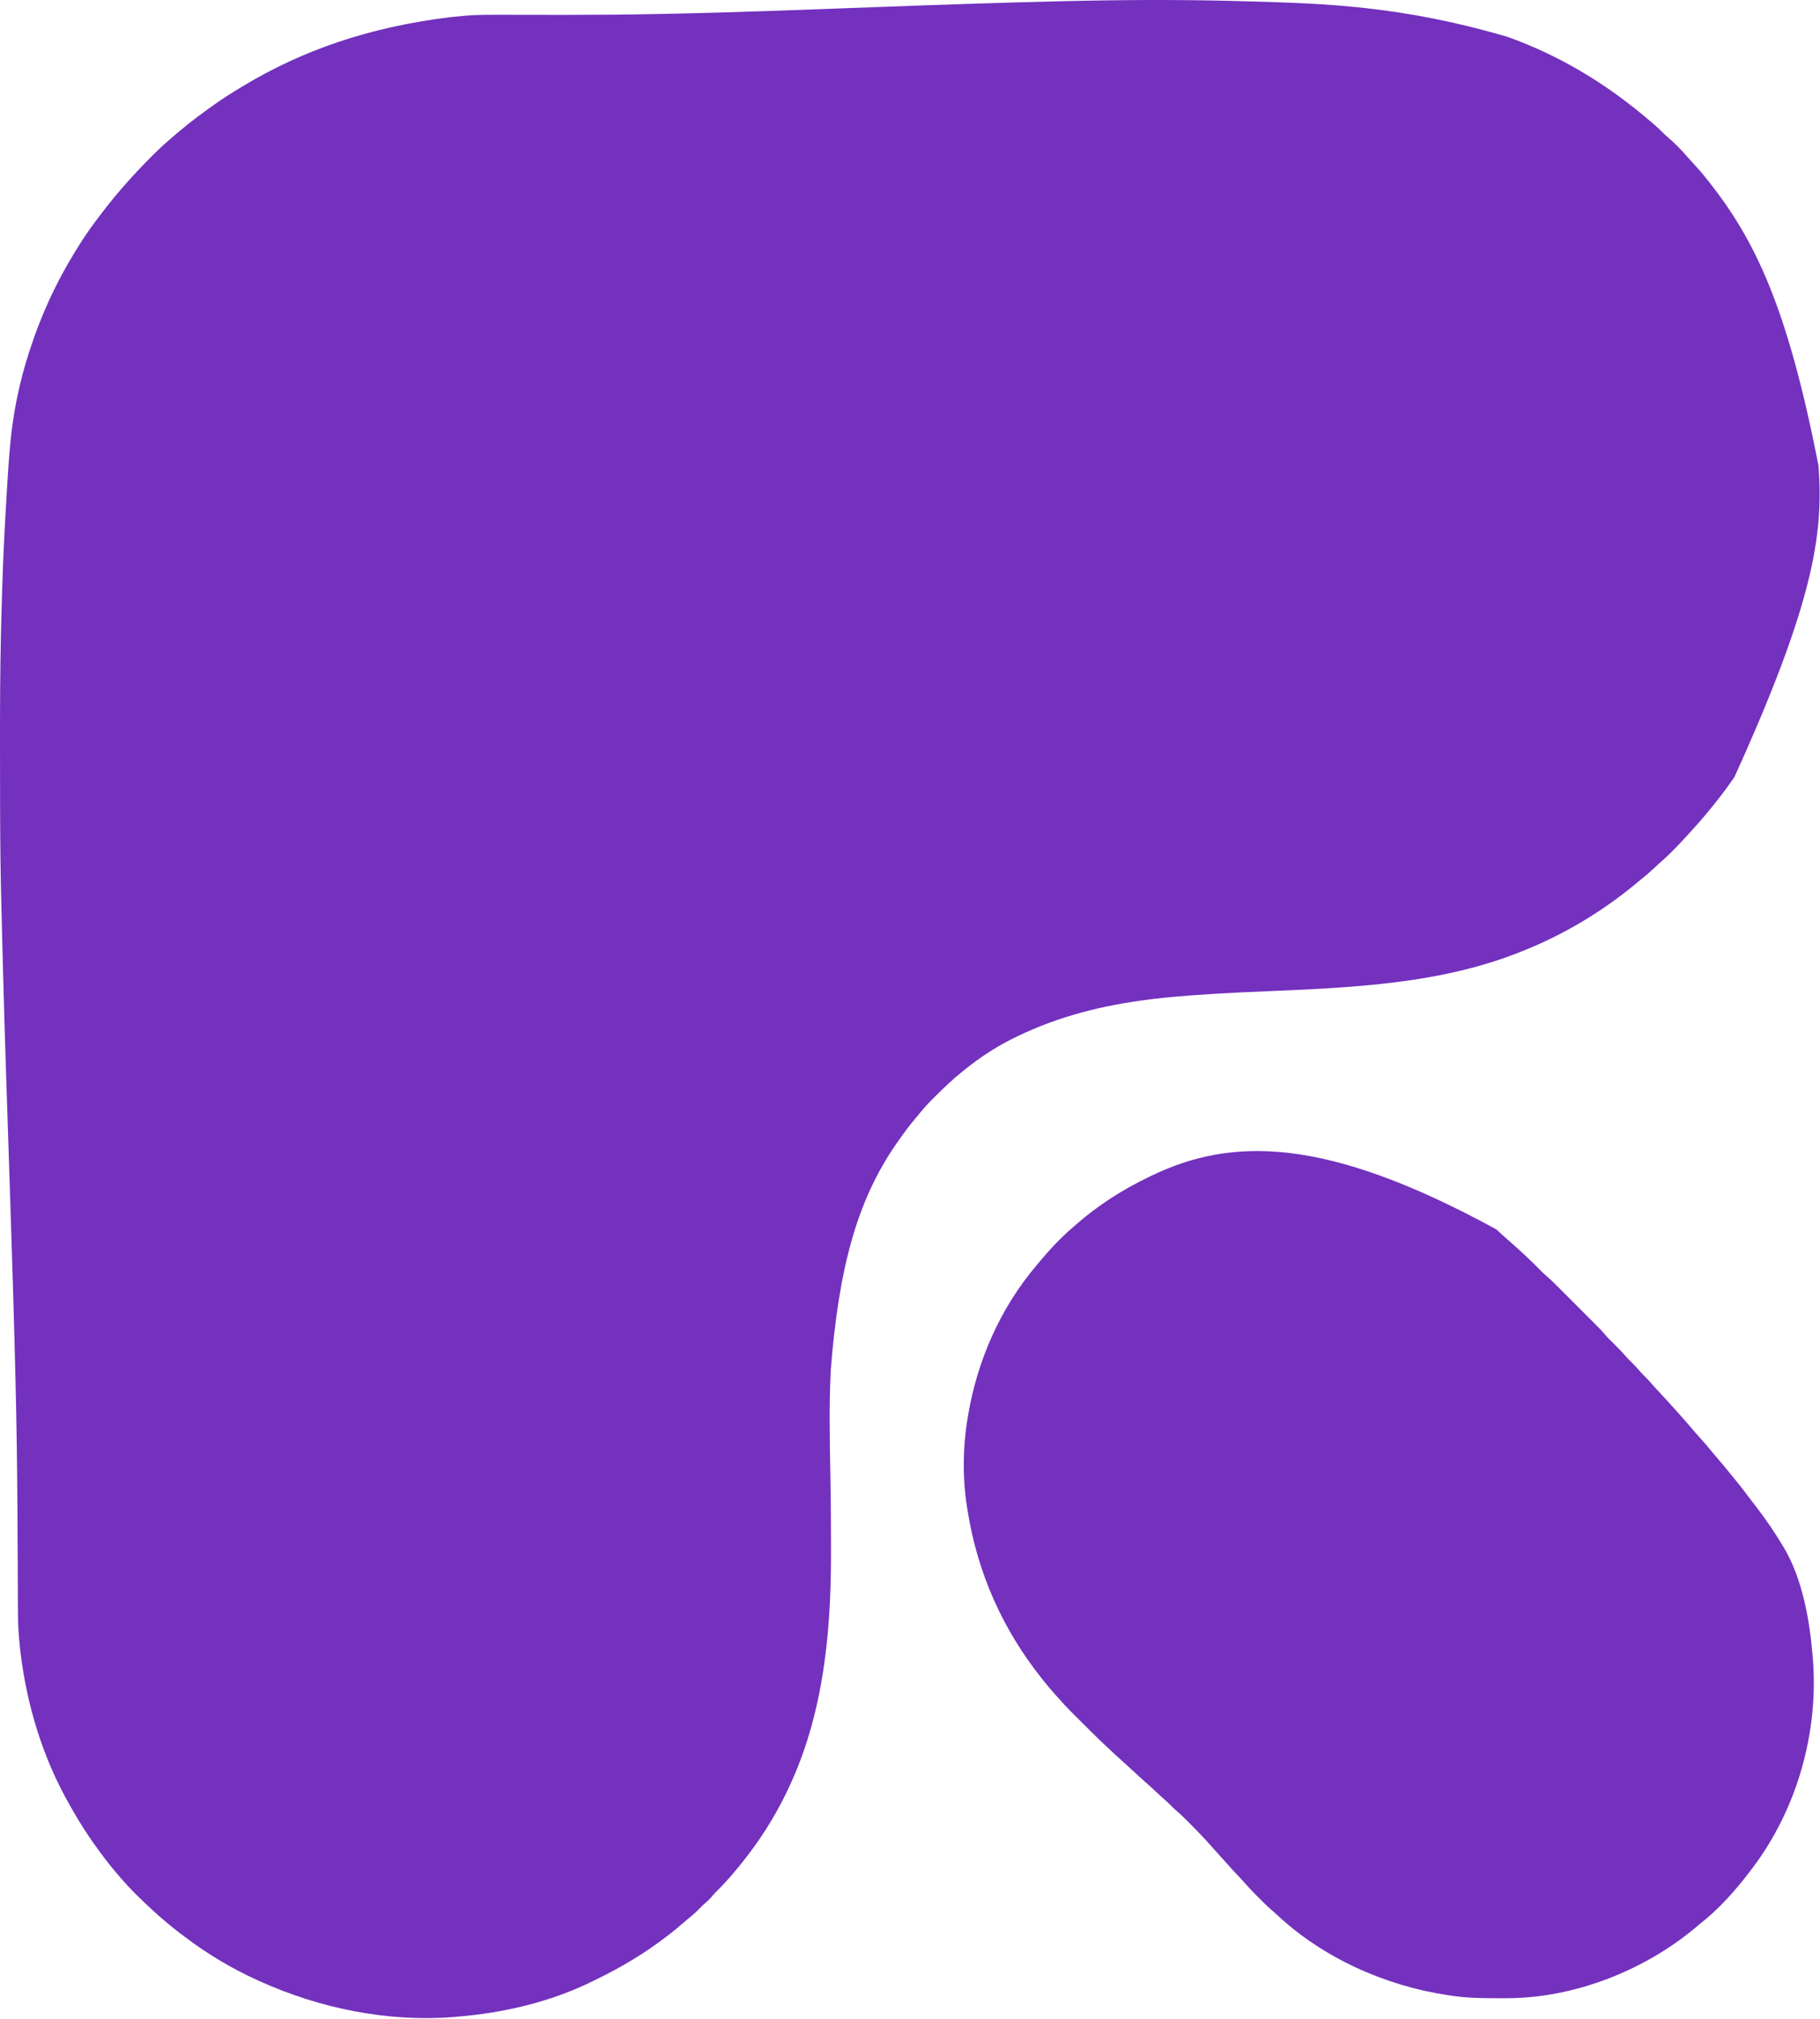 <svg width="2143" height="2376" viewBox="0 0 2143 2376" fill="none" xmlns="http://www.w3.org/2000/svg">
<path d="M1461.2 1.363C1464.39 1.455 1467.58 1.543 1470.77 1.631C1559.77 4.137 1650.55 6.797 1775.27 43.452C1775.9 43.679 1776.53 43.907 1777.18 44.142C1804.86 54.188 1831.78 66.717 1857.27 81.451C1858.12 81.942 1858.97 82.433 1859.85 82.938C1890.7 100.883 1919.32 122.034 1946.33 145.326C1946.93 145.837 1947.52 146.348 1948.14 146.875C1951.79 150.053 1955.25 153.371 1958.64 156.836C1960.3 158.484 1962.04 160.004 1963.83 161.514C1972.26 168.786 1980.25 176.847 1987.44 185.342C1989.43 187.638 1991.49 189.854 1993.57 192.073C1999.41 198.329 2004.96 204.73 2010.27 211.451C2010.78 212.092 2011.29 212.732 2011.81 213.392C2066.04 281.937 2104.72 360.465 2141.27 548.451C2141.33 549.258 2141.38 550.064 2141.44 550.895C2146.84 628.865 2135.69 708.772 2042.27 914.451C2041.85 915.06 2041.43 915.668 2041 916.294C2031.38 930.132 2021.09 943.533 2010.27 956.451C2009.85 956.956 2009.43 957.46 2009 957.98C2002.74 965.505 1996.29 972.813 1989.62 979.985C1988.3 981.416 1987 982.861 1985.7 984.307C1980.31 990.278 1974.76 996.065 1969.08 1001.76C1968.43 1002.42 1967.78 1003.08 1967.1 1003.76C1963.25 1007.6 1959.29 1011.24 1955.17 1014.8C1952.37 1017.24 1949.67 1019.78 1946.96 1022.33C1941.26 1027.63 1935.34 1032.58 1929.27 1037.45C1928.08 1038.43 1926.89 1039.42 1925.7 1040.4C1884.21 1074.67 1837.5 1102.16 1787.27 1121.45C1786.26 1121.84 1785.26 1122.23 1784.22 1122.64C1721.85 1146.68 1654.71 1156.41 1588.4 1161.41C1587.28 1161.5 1586.16 1161.58 1585.01 1161.67C1566.01 1163.1 1546.99 1164.15 1527.96 1165.01C1526.96 1165.06 1526.96 1165.06 1525.94 1165.11C1515.03 1165.6 1504.12 1166.07 1493.21 1166.54C1483 1166.98 1472.79 1167.43 1462.58 1167.89C1461.59 1167.93 1461.59 1167.93 1460.58 1167.98C1440.99 1168.87 1421.44 1170.03 1401.9 1171.52C1400.81 1171.6 1399.73 1171.69 1398.61 1171.77C1380.44 1173.17 1362.33 1174.9 1344.27 1177.45C1343.56 1177.55 1342.84 1177.65 1342.1 1177.75C1289.11 1185.2 1238.11 1199.03 1190.27 1223.45C1189.47 1223.86 1188.66 1224.27 1187.83 1224.7C1169.21 1234.31 1151.54 1246.26 1135.27 1259.45C1134.36 1260.17 1133.45 1260.89 1132.51 1261.64C1121.52 1270.43 1111.46 1280.16 1101.48 1290.07C1100.06 1291.47 1098.64 1292.87 1097.23 1294.27C1091.14 1300.35 1085.63 1306.73 1080.27 1313.45C1079.41 1314.48 1078.54 1315.5 1077.66 1316.52C1070.31 1325.1 1063.75 1334.2 1057.27 1343.45C1056.61 1344.38 1056.61 1344.38 1055.94 1345.34C1007.64 1414.38 987.404 1496.61 978.271 1611.45C978.184 1613.17 978.184 1613.17 978.096 1614.91C976.204 1653.92 976.928 1693.2 977.701 1732.23C978.201 1757.48 978.411 1782.73 978.448 1807.98C978.454 1811.88 978.464 1815.78 978.479 1819.67C978.554 1840.52 978.308 1861.31 977.342 1882.14C977.3 1883.05 977.258 1883.95 977.215 1884.88C973.747 1958 961.917 2031.46 931.271 2098.45C930.797 2099.49 930.323 2100.53 929.835 2101.61C916.614 2130.43 900.489 2157.23 881.271 2182.45C880.827 2183.03 880.383 2183.62 879.926 2184.22C868.174 2199.56 855.565 2214.42 841.744 2227.94C840.354 2229.37 839.088 2230.91 837.834 2232.45C835.249 2235.48 832.52 2237.91 829.498 2240.47C827.037 2242.66 824.756 2244.97 822.459 2247.33C818.272 2251.56 813.886 2255.34 809.236 2259.05C806.546 2261.23 803.932 2263.47 801.326 2265.74C793.287 2272.75 784.911 2279.2 776.271 2285.45C775.5 2286.01 774.729 2286.57 773.934 2287.15C761.767 2295.94 749.289 2303.98 736.271 2311.45C735.49 2311.9 734.708 2312.35 733.903 2312.81C724.203 2318.35 714.373 2323.58 704.324 2328.45C702.231 2329.47 700.15 2330.52 698.068 2331.56C648.48 2356.13 593.212 2368.98 538.271 2373.45C537.454 2373.52 536.638 2373.59 535.796 2373.67C457.431 2380.24 376.607 2363.81 305.271 2331.45C304.293 2331.01 303.315 2330.57 302.307 2330.11C273.292 2316.9 245.814 2300.5 220.271 2281.45C219.139 2280.62 218.006 2279.78 216.873 2278.95C196.562 2263.91 177.783 2247.02 159.896 2229.2C159.052 2228.36 158.207 2227.52 157.337 2226.66C152.442 2221.75 147.773 2216.72 143.271 2211.45C142.322 2210.37 141.371 2209.29 140.42 2208.21C132.619 2199.26 125.347 2189.98 118.271 2180.45C117.723 2179.71 117.175 2178.98 116.61 2178.22C104.919 2162.41 94.338 2146.08 84.685 2128.96C83.739 2127.28 82.787 2125.61 81.83 2123.93C50.363 2068.87 31.427 2006.53 24.021 1943.7C23.896 1942.65 23.896 1942.65 23.769 1941.57C22.015 1926.53 21.125 1911.6 21.098 1896.46C21.091 1894.91 21.084 1893.37 21.077 1891.82C21.063 1888.5 21.051 1885.18 21.041 1881.86C21.026 1876.53 21.003 1871.2 20.979 1865.86C20.95 1859.2 20.922 1852.55 20.895 1845.89C20.812 1824.85 20.699 1803.81 20.576 1782.76C20.57 1781.77 20.564 1780.77 20.558 1779.75C20.262 1729.47 19.565 1679.2 18.355 1628.93C18.271 1625.43 18.188 1621.92 18.105 1618.42C16.506 1551.22 14.374 1484.03 12.188 1416.85C12.115 1414.59 12.041 1412.33 11.968 1410.06C10.953 1378.86 9.932 1347.65 8.896 1316.45C8.393 1301.27 7.891 1286.1 7.392 1270.92C7.369 1270.22 7.346 1269.51 7.322 1268.78C5.946 1226.86 4.678 1184.94 3.568 1143.01C3.538 1141.87 3.508 1140.74 3.477 1139.58C3.062 1123.87 2.662 1108.16 2.271 1092.45C2.245 1091.38 2.218 1090.31 2.19 1089.21C0.896 1037.27 0.896 1037.27 0.619 1016.33C0.595 1014.58 0.595 1014.58 0.571 1012.81C0.054 973.434 0.051 934.057 0.028 894.682C0.024 888.375 0.018 882.068 0.009 875.761C-0.05 831.273 0.149 786.808 1.205 742.33C1.226 741.442 1.247 740.554 1.269 739.638C1.724 720.507 2.281 701.38 2.946 682.254C2.972 681.497 2.999 680.74 3.026 679.96C3.524 665.718 4.093 651.478 4.785 637.244C4.823 636.47 4.86 635.697 4.899 634.9C5.706 618.446 6.643 602 7.611 585.555C7.768 582.885 7.924 580.215 8.079 577.544C9.097 560.18 10.229 542.834 11.791 525.51C11.906 524.224 12.021 522.938 12.139 521.613C15.55 485.211 22.991 449.226 34.271 414.451C34.639 413.307 35.008 412.163 35.387 410.984C48.431 370.826 66.119 332.411 88.271 296.451C88.86 295.493 89.449 294.534 90.056 293.547C96.949 282.391 104.104 271.518 112.039 261.076C113.225 259.513 114.395 257.937 115.564 256.362C127.69 240.03 140.577 224.491 154.271 209.451C155.465 208.131 155.465 208.131 156.682 206.783C162.928 199.908 169.334 193.231 175.915 186.677C177.472 185.126 179.023 183.569 180.574 182.012C185.968 176.614 191.451 171.392 197.271 166.451C198.439 165.43 199.606 164.406 200.771 163.381C214.695 151.205 228.945 139.713 244.05 129.029C246.193 127.507 248.323 125.968 250.451 124.424C261.383 116.53 272.705 109.378 284.271 102.451C285.236 101.87 286.201 101.289 287.195 100.69C355.624 59.666 433.282 32.052 530.084 20.201C530.87 20.118 531.657 20.035 532.467 19.949C537.731 19.4 542.995 18.865 548.271 18.451C549.375 18.363 550.48 18.273 551.617 18.182C564.926 17.249 578.223 17.338 591.558 17.383C595.002 17.393 598.446 17.397 601.89 17.402C607.752 17.41 613.615 17.421 619.477 17.434C634.752 17.466 650.027 17.472 665.302 17.475C666.43 17.475 666.43 17.475 667.58 17.475C702.065 17.482 736.537 17.233 771.016 16.537C774.585 16.465 778.154 16.396 781.723 16.329C861.817 14.817 941.887 11.63 1035.46 8.202C1106.72 5.585 1177.98 3.126 1249.27 1.451C1250.08 1.432 1250.9 1.413 1251.73 1.393C1321.48 -0.259 1391.45 -0.648 1461.2 1.363Z" fill="#7331BE"/>
<path d="M1761.82 1446.84C1764.17 1448.96 1766.5 1451.09 1768.83 1453.22C1770.93 1455.14 1773.06 1457.03 1775.21 1458.89C1789.13 1471.01 1802.76 1483.66 1815.64 1496.89C1817.59 1498.79 1819.52 1500.53 1821.59 1502.28C1827.92 1507.8 1833.78 1513.82 1839.71 1519.76C1841 1521.05 1842.3 1522.35 1843.59 1523.64C1846.3 1526.34 1849 1529.04 1851.7 1531.75C1855.14 1535.19 1858.58 1538.64 1862.03 1542.08C1864.7 1544.75 1867.37 1547.42 1870.04 1550.09C1871.31 1551.36 1872.58 1552.62 1873.85 1553.89C1885.54 1565.57 1885.54 1565.57 1890.92 1571.88C1892.66 1573.91 1894.52 1575.8 1896.42 1577.67C1897.14 1578.38 1897.85 1579.08 1898.58 1579.81C1899.31 1580.51 1900.03 1581.22 1900.77 1581.95C1905.61 1586.71 1910.27 1591.51 1914.7 1596.66C1916.78 1599.04 1919 1601.25 1921.27 1603.45C1924.9 1607.04 1928.31 1610.71 1931.62 1614.59C1933.27 1616.46 1934.99 1618.21 1936.77 1619.95C1939.06 1622.21 1941.23 1624.51 1943.33 1626.95C1946.83 1631.01 1950.48 1634.92 1954.14 1638.83C1959.59 1644.64 1964.96 1650.51 1970.27 1656.45C1971.81 1658.16 1973.35 1659.87 1974.89 1661.58C1979.67 1666.89 1984.39 1672.24 1989.02 1677.67C1993.76 1683.23 1998.51 1688.76 2003.46 1694.14C2007.43 1698.47 2011.17 1702.93 2014.85 1707.5C2017.61 1710.87 2020.43 1714.16 2023.27 1717.45C2028.37 1723.37 2033.35 1729.38 2038.27 1735.45C2039.28 1736.68 2040.28 1737.9 2041.29 1739.13C2047.89 1747.16 2054.25 1755.32 2060.44 1763.67C2062.96 1767.05 2065.54 1770.38 2068.14 1773.7C2079.4 1788.31 2089.8 1803.62 2099.27 1819.45C2099.93 1820.54 2099.93 1820.54 2100.6 1821.64C2122.21 1857.93 2130.92 1906.94 2134.27 1948.45C2134.38 1949.65 2134.49 1950.84 2134.6 1952.07C2141.49 2038.5 2116.29 2128.01 2064.27 2197.45C2063.66 2198.26 2063.66 2198.26 2063.05 2199.09C2045.25 2222.89 2024.81 2246.23 2001.27 2264.45C1999.41 2266.03 1997.56 2267.61 1995.71 2269.2C1935.75 2319.11 1853.96 2351.31 1775.71 2351.65C1774.64 2351.66 1773.58 2351.67 1772.49 2351.68C1769.08 2351.69 1765.68 2351.7 1762.27 2351.7C1760.52 2351.7 1760.52 2351.7 1758.74 2351.7C1741.38 2351.69 1724.44 2351.2 1707.27 2348.45C1706.16 2348.29 1705.05 2348.12 1703.91 2347.95C1630.42 2336.79 1557.55 2304.16 1503.11 2253.08C1500.97 2251.1 1498.8 2249.19 1496.58 2247.28C1491.39 2242.76 1486.56 2237.89 1481.71 2233.01C1480.8 2232.11 1479.89 2231.21 1478.96 2230.28C1474.45 2225.76 1470.08 2221.2 1465.93 2216.36C1462.98 2212.96 1459.86 2209.72 1456.77 2206.45C1452.38 2201.82 1448.09 2197.14 1443.91 2192.33C1441.57 2189.66 1439.17 2187.06 1436.77 2184.45C1433.76 2181.19 1430.79 2177.92 1427.88 2174.57C1418.61 2163.93 1408.73 2153.82 1398.77 2143.83C1398.04 2143.09 1397.31 2142.36 1396.56 2141.6C1392.52 2137.58 1388.4 2133.73 1384.06 2130.03C1382.22 2128.41 1380.49 2126.71 1378.77 2124.95C1376.51 2122.66 1374.21 2120.49 1371.77 2118.39C1367.66 2114.85 1363.72 2111.16 1359.77 2107.45C1355.36 2103.32 1350.93 2099.23 1346.35 2095.28C1342.9 2092.25 1339.55 2089.11 1336.19 2086C1332.88 2082.94 1329.56 2079.9 1326.21 2076.89C1320.52 2071.79 1314.88 2066.63 1309.27 2061.45C1308.71 2060.94 1308.16 2060.43 1307.59 2059.9C1296.59 2049.74 1285.93 2039.27 1275.36 2028.67C1272.68 2025.99 1270 2023.32 1267.32 2020.64C1265.59 2018.91 1263.87 2017.18 1262.14 2015.46C1261.35 2014.67 1260.56 2013.88 1259.75 2013.07C1255.05 2008.36 1250.6 2003.5 1246.27 1998.45C1244.81 1996.84 1243.36 1995.24 1241.89 1993.64C1237.17 1988.39 1232.67 1982.98 1228.27 1977.45C1227.76 1976.82 1227.26 1976.18 1226.73 1975.53C1180.38 1917.33 1150.82 1850.89 1139.27 1777.45C1139.1 1776.46 1138.94 1775.46 1138.76 1774.43C1133.29 1740.8 1133.63 1703.04 1139.27 1669.45C1139.47 1668.24 1139.67 1667.02 1139.87 1665.77C1150.69 1601.28 1177.86 1539.47 1220.27 1489.45C1221.09 1488.45 1221.92 1487.45 1222.77 1486.42C1235.17 1471.49 1248.49 1457.05 1263.27 1444.45C1264.71 1443.18 1264.71 1443.18 1266.17 1441.88C1292.57 1418.65 1322.52 1399.5 1354.27 1384.45C1355.47 1383.88 1355.47 1383.88 1356.69 1383.29C1449.7 1338.85 1559.72 1336.38 1761.82 1446.84Z" fill="#7331BE"/>
</svg>
